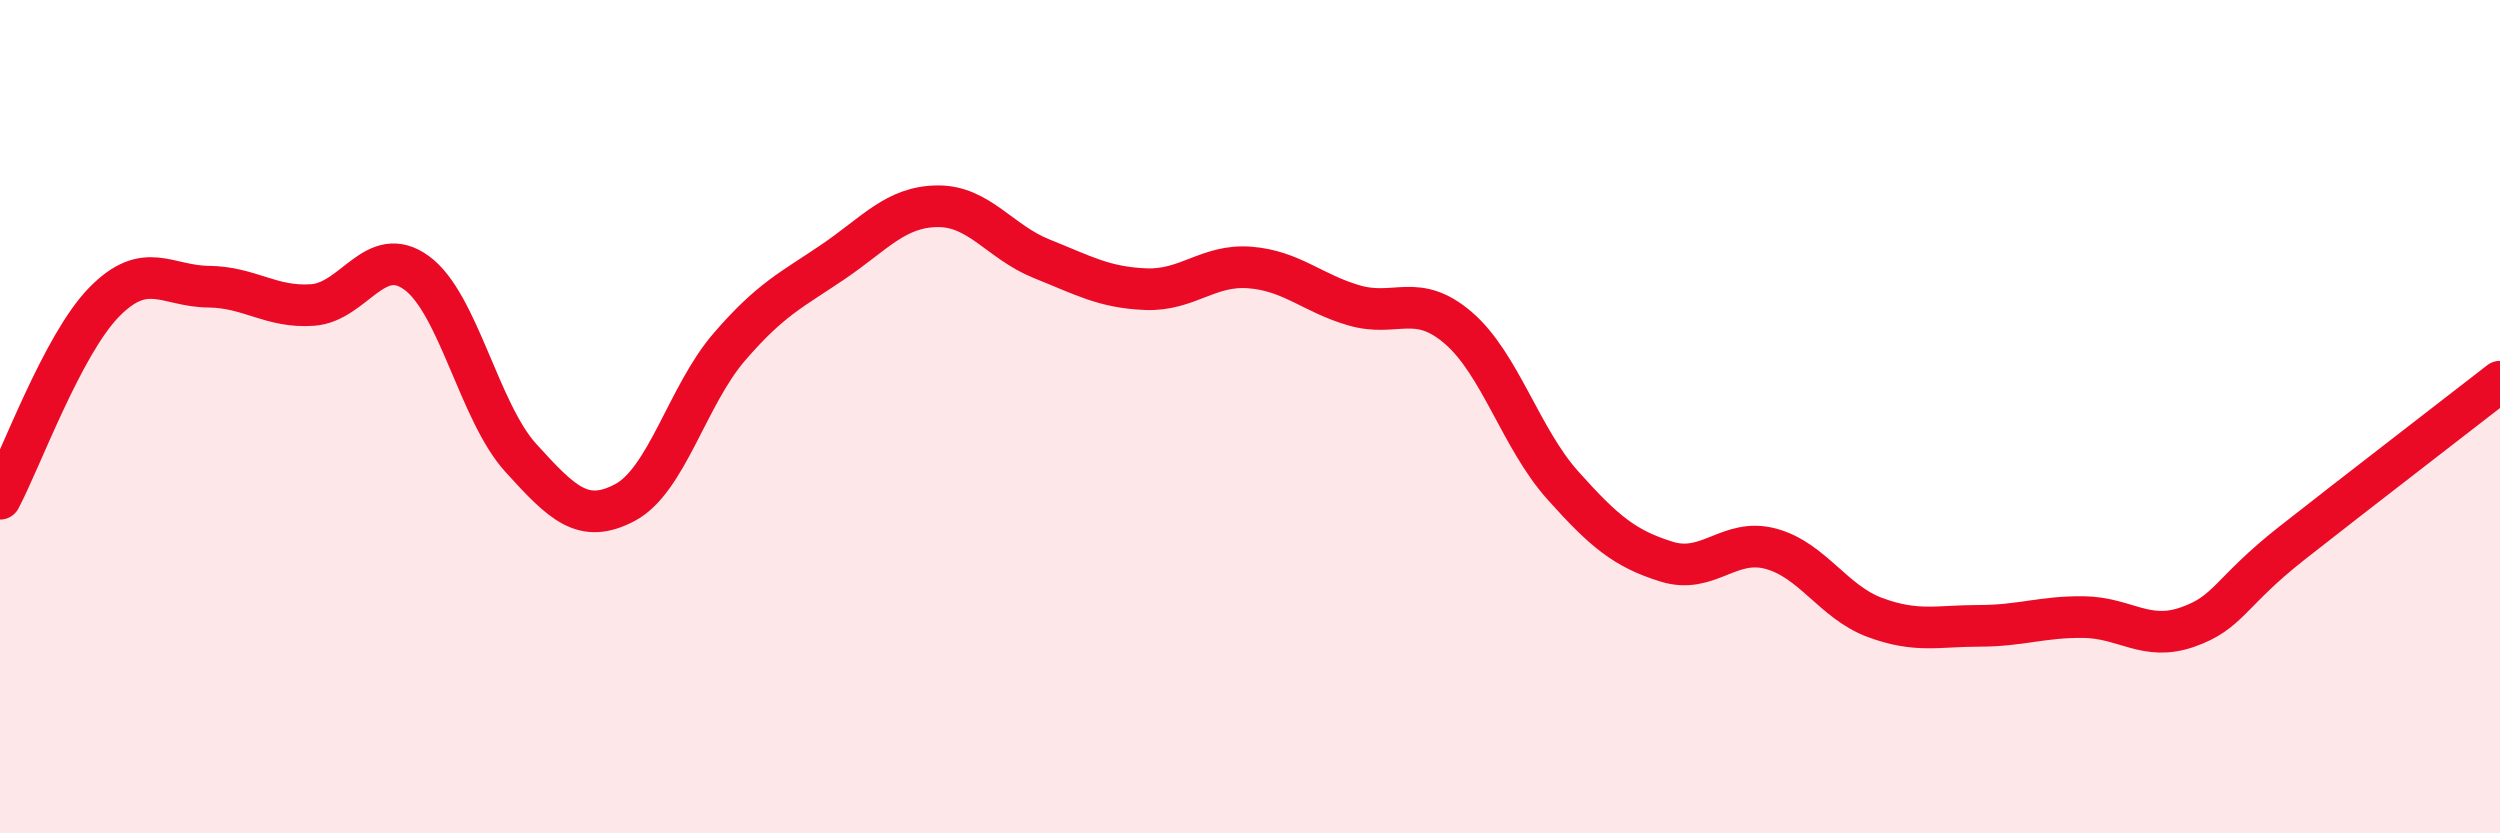 
    <svg width="60" height="20" viewBox="0 0 60 20" xmlns="http://www.w3.org/2000/svg">
      <path
        d="M 0,11.97 C 0.5,11.03 1.5,8.27 2.5,7.25 C 3.5,6.23 4,6.87 5,6.88 C 6,6.89 6.5,7.39 7.5,7.32 C 8.5,7.25 9,5.82 10,6.55 C 11,7.28 11.5,9.89 12.5,10.99 C 13.5,12.09 14,12.59 15,12.06 C 16,11.53 16.5,9.49 17.5,8.33 C 18.5,7.17 19,6.96 20,6.28 C 21,5.6 21.5,4.96 22.5,4.95 C 23.5,4.94 24,5.81 25,6.21 C 26,6.61 26.5,6.9 27.5,6.94 C 28.5,6.98 29,6.34 30,6.42 C 31,6.5 31.5,7.04 32.5,7.33 C 33.5,7.62 34,7.01 35,7.87 C 36,8.73 36.5,10.52 37.5,11.64 C 38.5,12.76 39,13.17 40,13.48 C 41,13.79 41.5,12.9 42.5,13.17 C 43.5,13.44 44,14.45 45,14.82 C 46,15.19 46.5,15.02 47.5,15.02 C 48.5,15.02 49,14.8 50,14.81 C 51,14.82 51.5,15.4 52.5,15.05 C 53.5,14.7 53.5,14.22 55,13.04 C 56.5,11.86 59,9.94 60,9.16L60 20L0 20Z"
        fill="#EB0A25"
        opacity="0.1"
        stroke-linecap="round"
        stroke-linejoin="round"
      />
      <path
        d="M 0,11.97 C 0.5,11.03 1.5,8.27 2.5,7.25 C 3.5,6.23 4,6.87 5,6.88 C 6,6.89 6.5,7.39 7.5,7.32 C 8.5,7.25 9,5.82 10,6.55 C 11,7.28 11.5,9.89 12.5,10.99 C 13.5,12.09 14,12.59 15,12.06 C 16,11.53 16.5,9.49 17.5,8.33 C 18.5,7.17 19,6.96 20,6.28 C 21,5.6 21.5,4.96 22.5,4.95 C 23.5,4.94 24,5.81 25,6.21 C 26,6.61 26.5,6.9 27.5,6.94 C 28.5,6.98 29,6.34 30,6.42 C 31,6.5 31.5,7.04 32.5,7.33 C 33.5,7.62 34,7.01 35,7.87 C 36,8.73 36.5,10.52 37.5,11.64 C 38.5,12.76 39,13.17 40,13.48 C 41,13.79 41.5,12.9 42.5,13.17 C 43.5,13.44 44,14.45 45,14.82 C 46,15.19 46.5,15.02 47.5,15.02 C 48.5,15.02 49,14.8 50,14.81 C 51,14.82 51.5,15.4 52.5,15.05 C 53.5,14.7 53.5,14.22 55,13.04 C 56.5,11.86 59,9.94 60,9.16"
        stroke="#EB0A25"
        stroke-width="1"
        fill="none"
        stroke-linecap="round"
        stroke-linejoin="round"
      />
    </svg>
  
